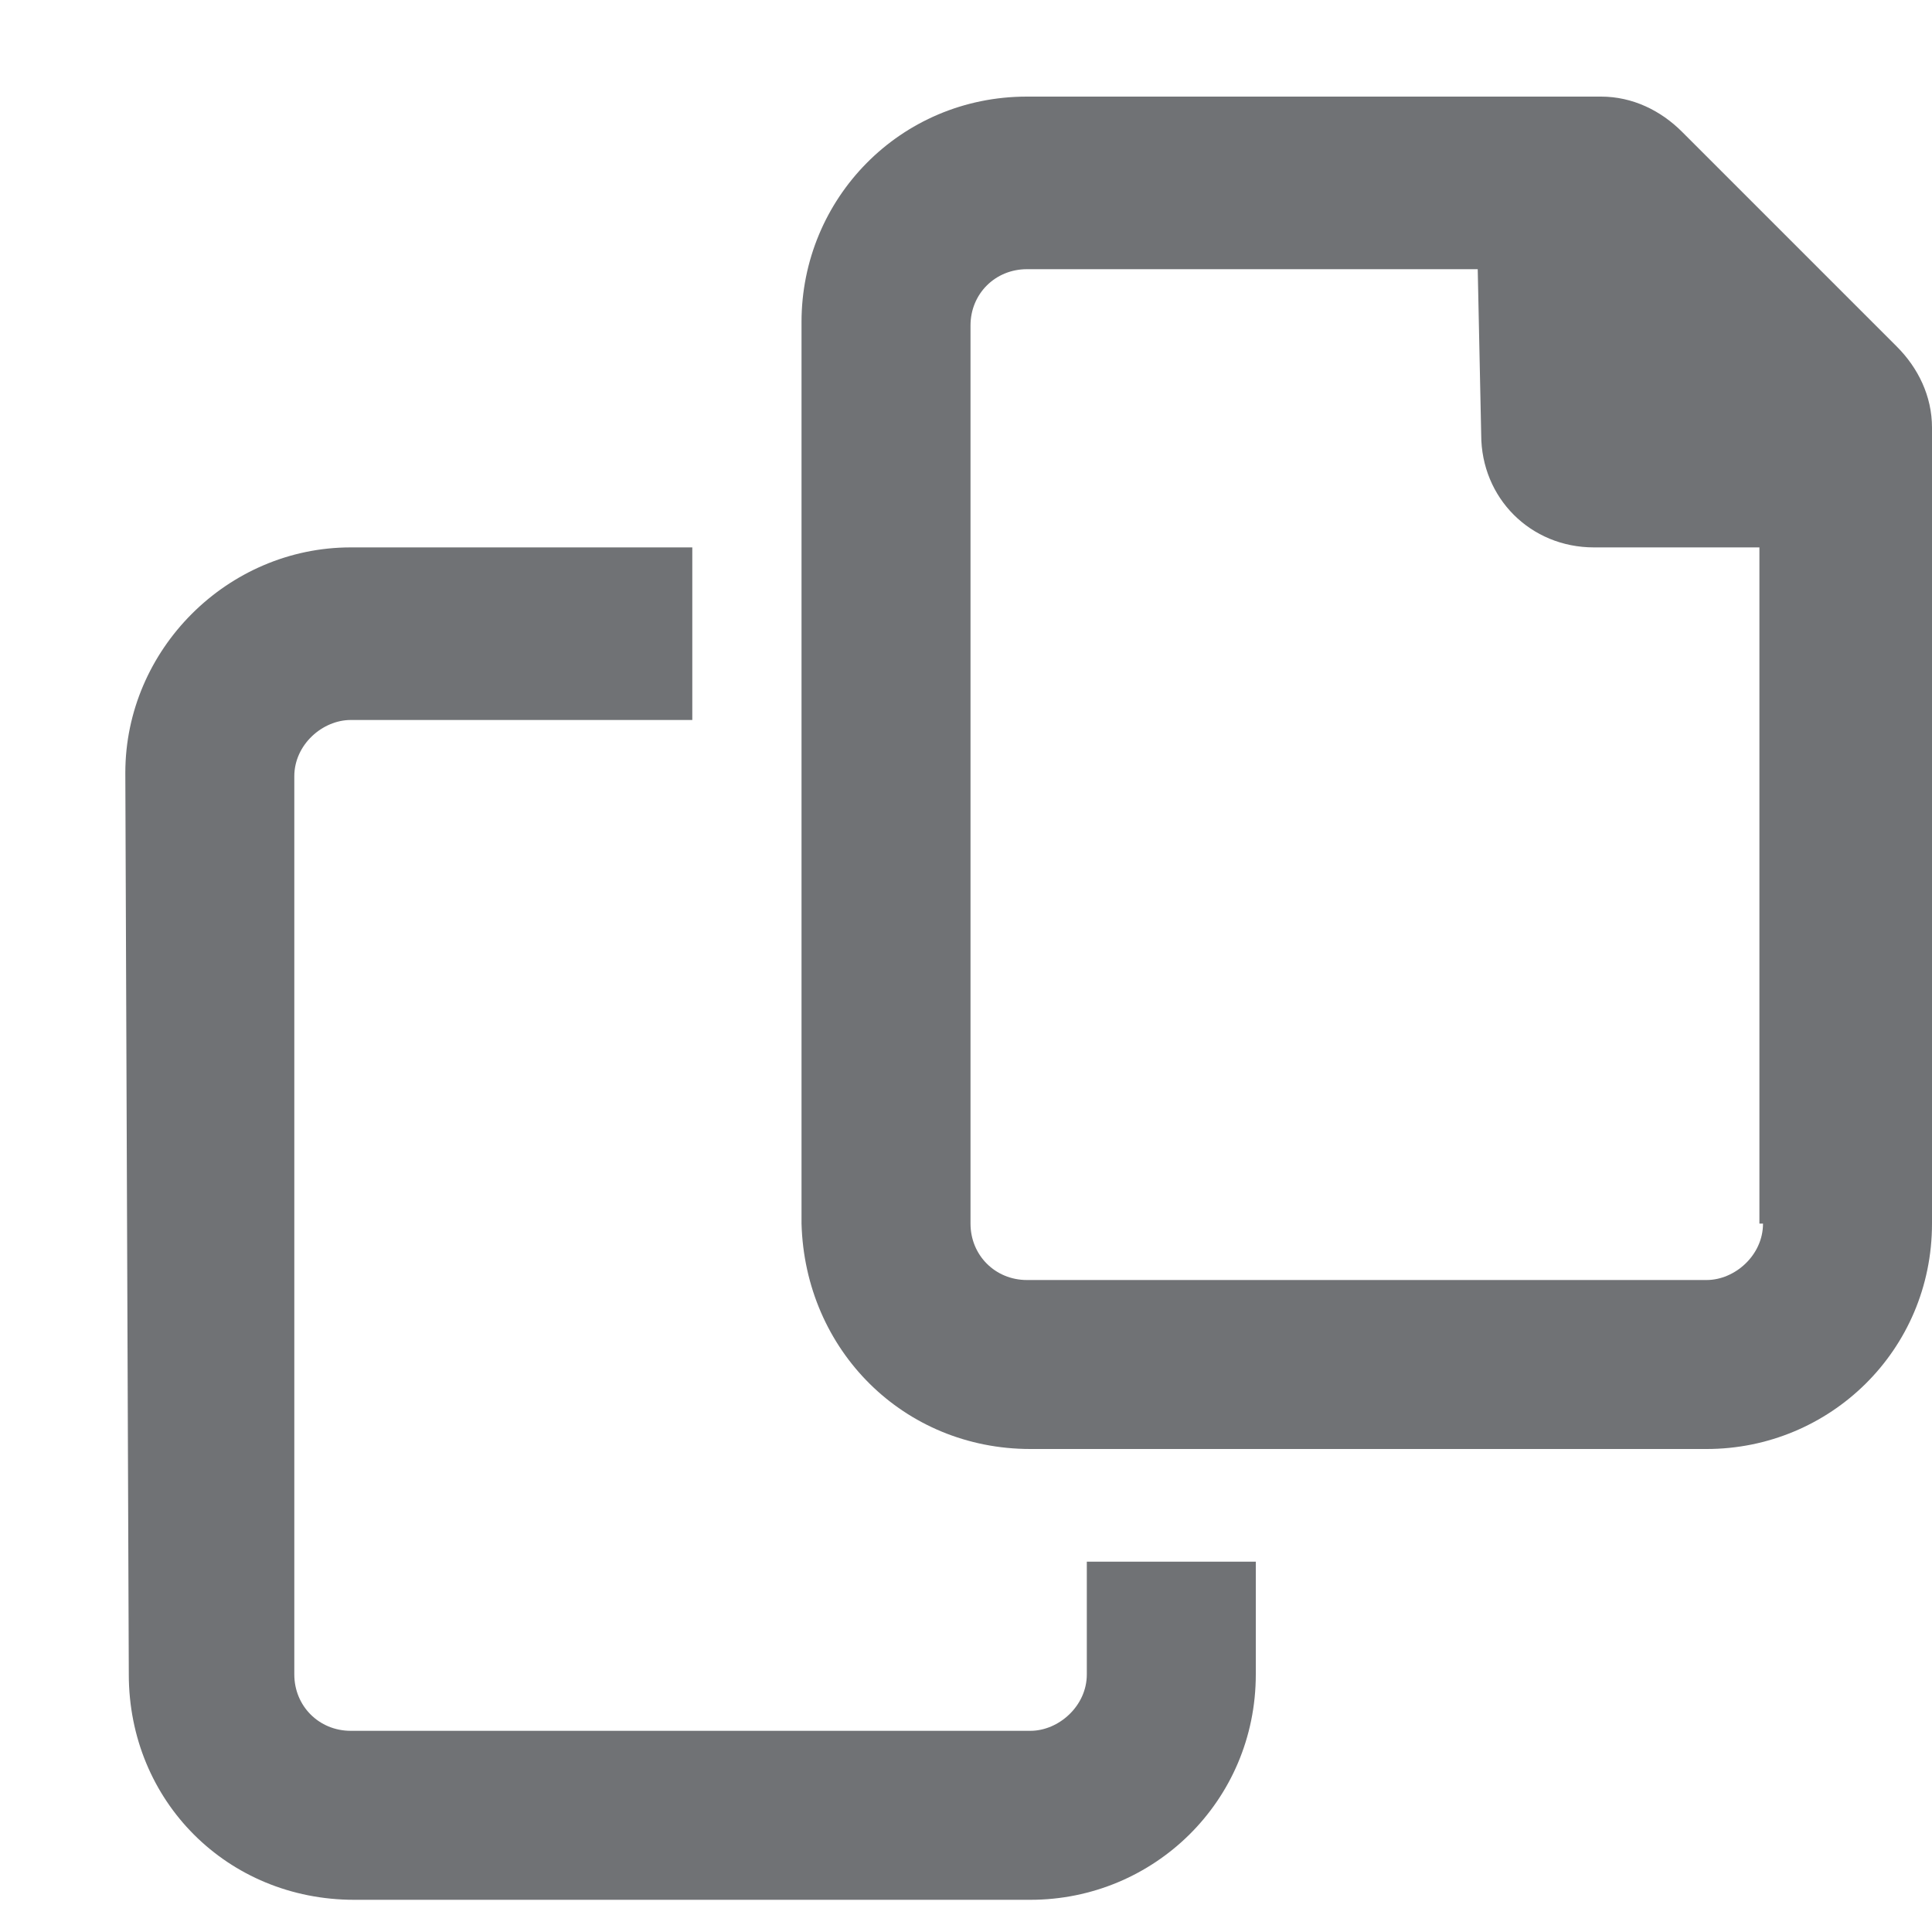 <svg width="15" height="15" viewBox="0 0 15 15" fill="none" xmlns="http://www.w3.org/2000/svg">
<path d="M14.727 2.691C14.891 2.855 15 3.074 15 3.32V9.5C15 10.484 14.207 11.25 13.25 11.25H8C7.016 11.25 6.25 10.484 6.223 9.5V2.5C6.223 1.543 6.988 0.75 7.973 0.75H12.43C12.676 0.75 12.895 0.859 13.059 1.023L14.727 2.691ZM13.688 9.5H13.66V4.25H12.375C11.883 4.25 11.5 3.867 11.5 3.375L11.473 2.09H7.973C7.727 2.09 7.535 2.281 7.535 2.527V9.5C7.535 9.746 7.727 9.938 7.973 9.938H13.25C13.469 9.938 13.688 9.746 13.688 9.5ZM8.438 13V12.125H9.75V13C9.75 13.984 8.957 14.75 8 14.75H2.75C1.766 14.75 1 13.984 1 13L0.973 6C0.973 5.043 1.766 4.25 2.723 4.25H5.375V5.59H2.723C2.504 5.59 2.285 5.781 2.285 6.027V13C2.285 13.246 2.477 13.438 2.723 13.438H8C8.219 13.438 8.438 13.246 8.438 13Z" fill="#707275"/>
</svg>
